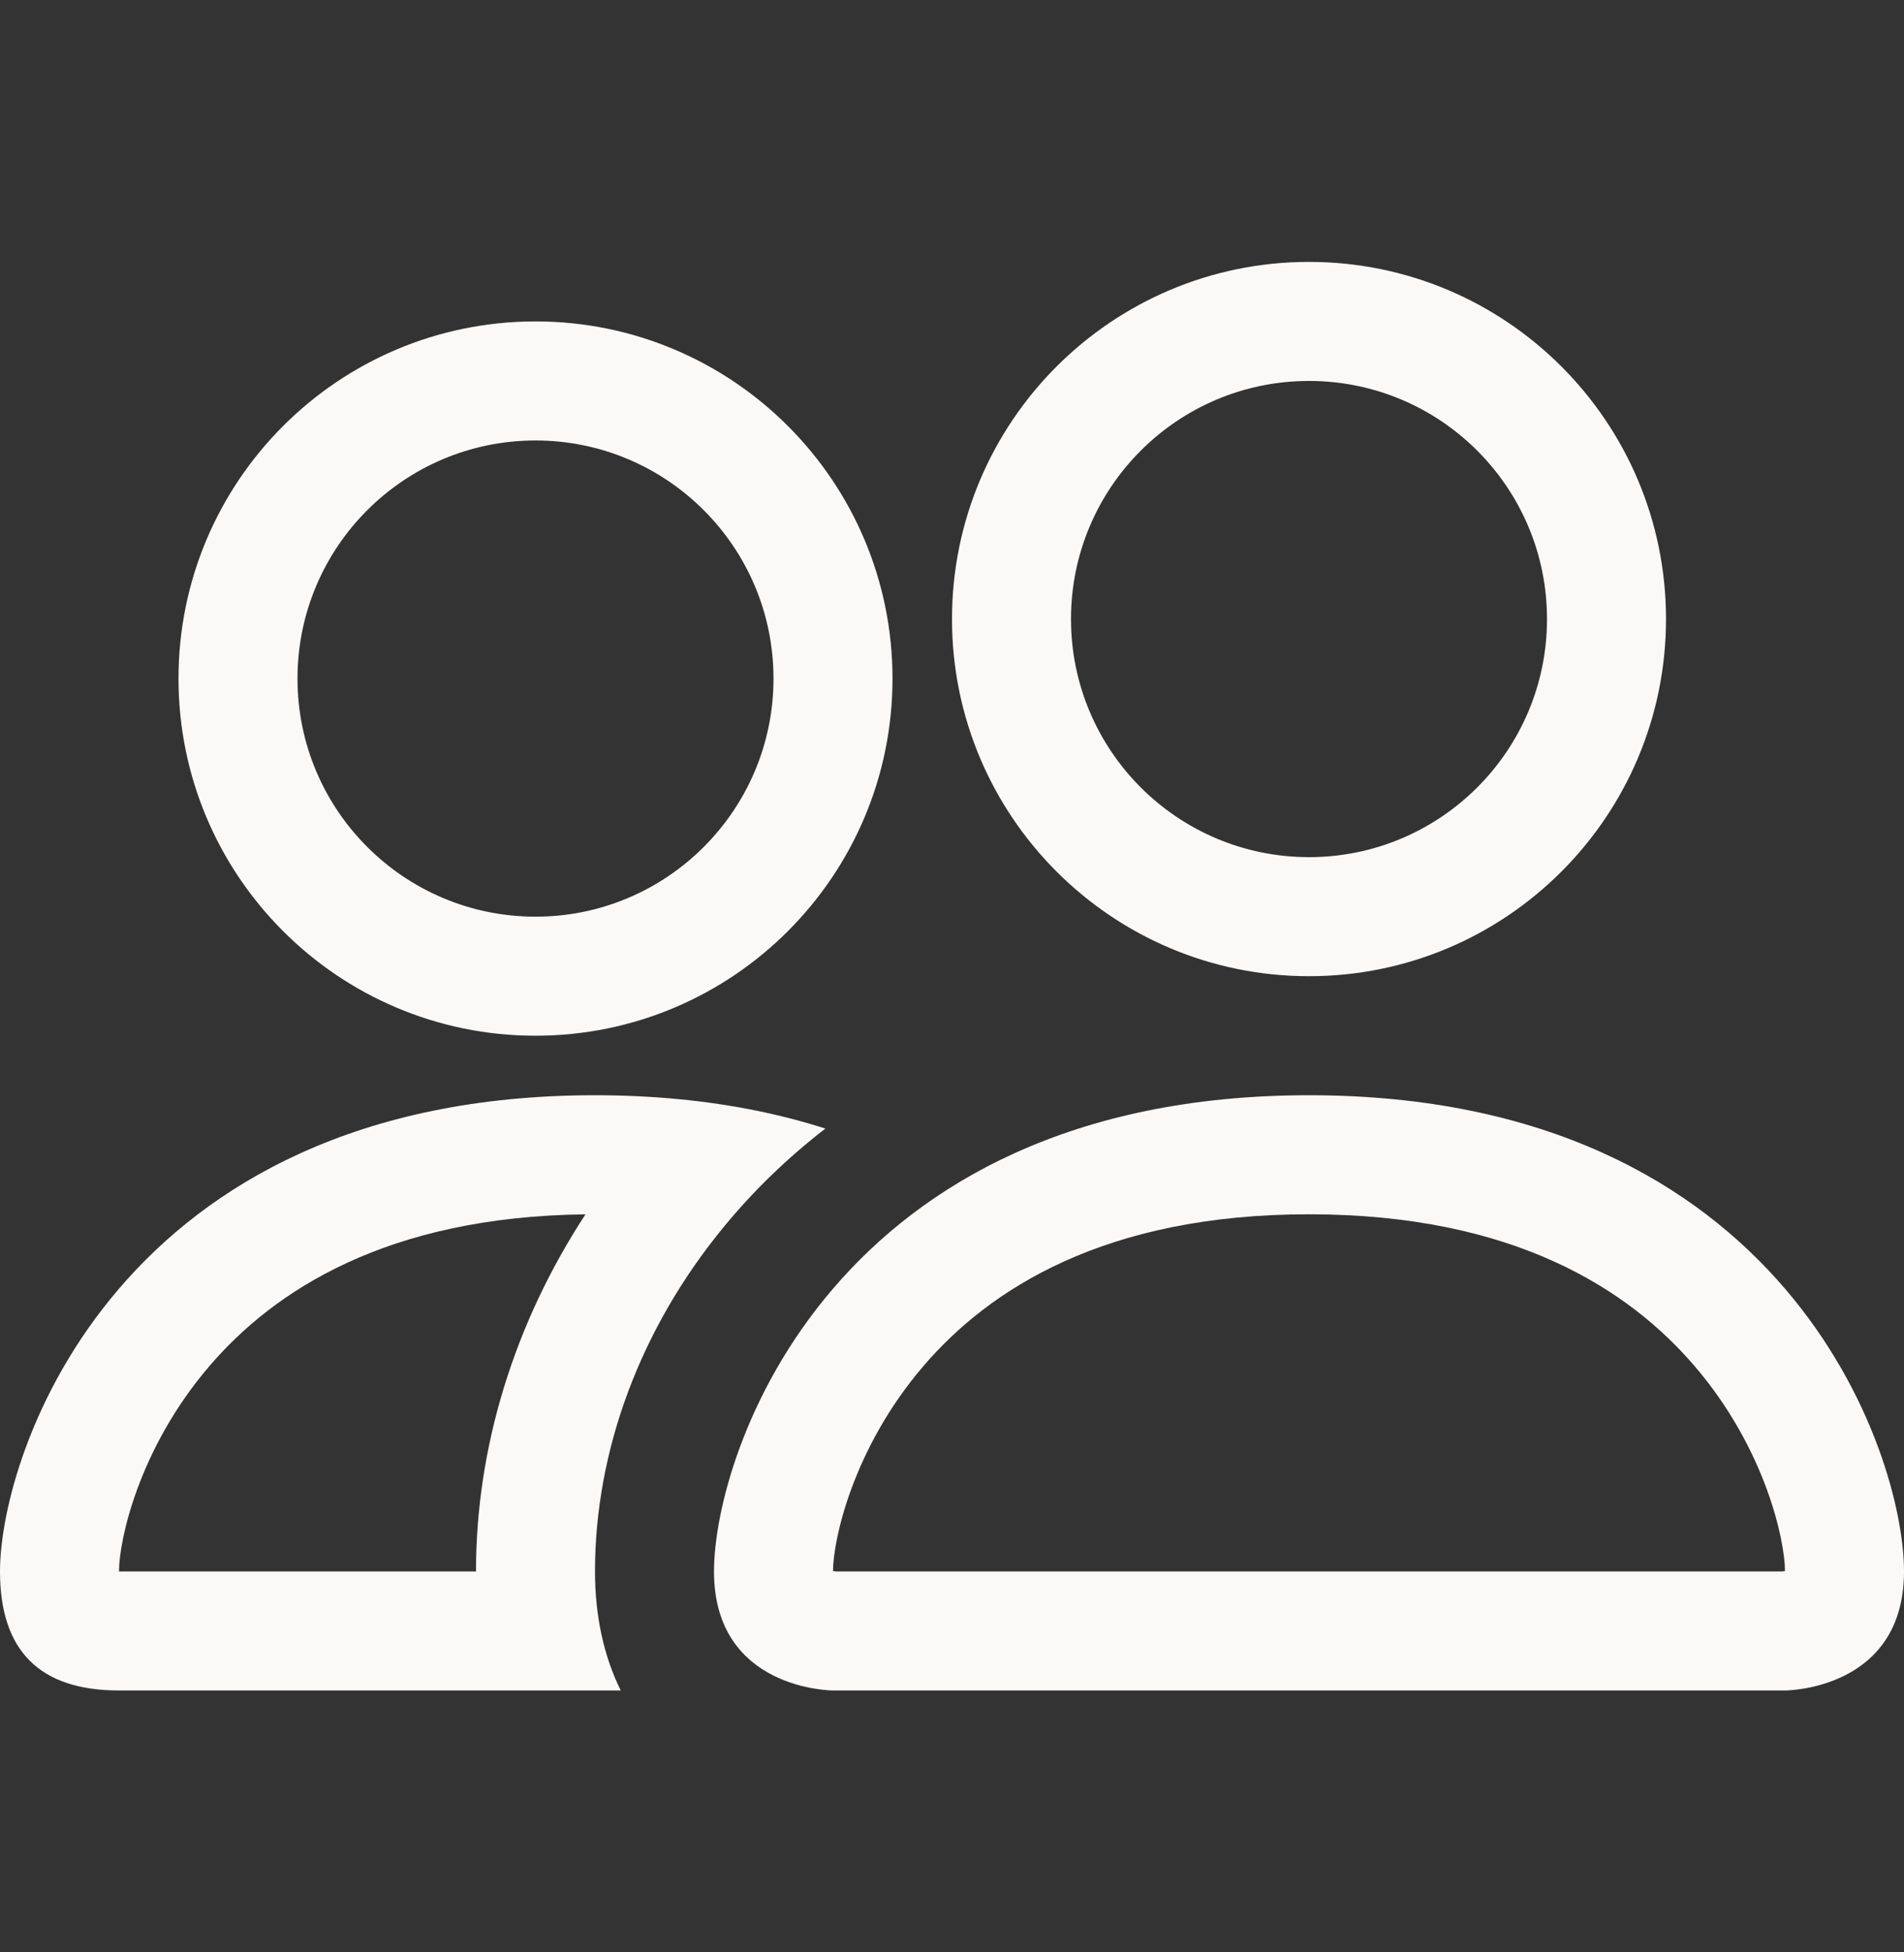 <?xml version="1.0" encoding="UTF-8"?> <svg xmlns="http://www.w3.org/2000/svg" width="40" height="41" viewBox="0 0 40 41" fill="none"><rect x="0" y="0" width="40" height="41" fill="#333333" stroke="none"/><g id="people"><g id="Vector"><path d="M37.5 35.5C37.5 35.5 40 35.5 40 33C40 30.5 37.5 23 27.5 23C17.5 23 15 30.5 15 33C15 35.5 17.5 35.5 17.5 35.5H37.5ZM17.556 33C17.547 32.999 17.535 32.997 17.52 32.995C17.513 32.994 17.507 32.993 17.5 32.991C17.504 32.331 17.917 30.417 19.398 28.689C20.783 27.073 23.207 25.5 27.5 25.5C31.793 25.5 34.217 27.073 35.602 28.689C37.083 30.417 37.496 32.331 37.5 32.991C37.493 32.993 37.487 32.994 37.48 32.995C37.465 32.997 37.453 32.999 37.444 33H17.556Z" fill="#FBF9F8"></path><path d="M27.5 18C30.261 18 32.5 15.761 32.5 13C32.5 10.239 30.261 8 27.5 8C24.739 8 22.5 10.239 22.5 13C22.5 15.761 24.739 18 27.5 18ZM35 13C35 17.142 31.642 20.5 27.5 20.5C23.358 20.5 20 17.142 20 13C20 8.858 23.358 5.5 27.5 5.5C31.642 5.5 35 8.858 35 13Z" fill="#FBF9F8"></path><path d="M17.34 23.7C16.42 23.406 15.399 23.192 14.266 23.083C13.705 23.029 13.117 23 12.5 23C2.5 23 0 30.5 0 33C0 34.667 0.833 35.5 2.5 35.5H13.041C12.689 34.79 12.5 33.948 12.5 33C12.5 30.474 13.443 27.895 15.225 25.741C15.833 25.004 16.54 24.318 17.34 23.7ZM12.3 25.501C10.806 27.784 10 30.387 10 33H2.5C2.5 32.348 2.911 30.425 4.398 28.689C5.762 27.099 8.131 25.549 12.3 25.501Z" fill="#FBF9F8"></path><path d="M3.75 14.25C3.75 10.108 7.108 6.75 11.25 6.75C15.392 6.75 18.75 10.108 18.75 14.25C18.75 18.392 15.392 21.75 11.25 21.75C7.108 21.75 3.75 18.392 3.75 14.25ZM11.25 9.25C8.489 9.25 6.25 11.489 6.25 14.25C6.25 17.011 8.489 19.25 11.25 19.25C14.011 19.25 16.25 17.011 16.25 14.25C16.25 11.489 14.011 9.25 11.25 9.25Z" fill="#FBF9F8"></path></g></g></svg> 